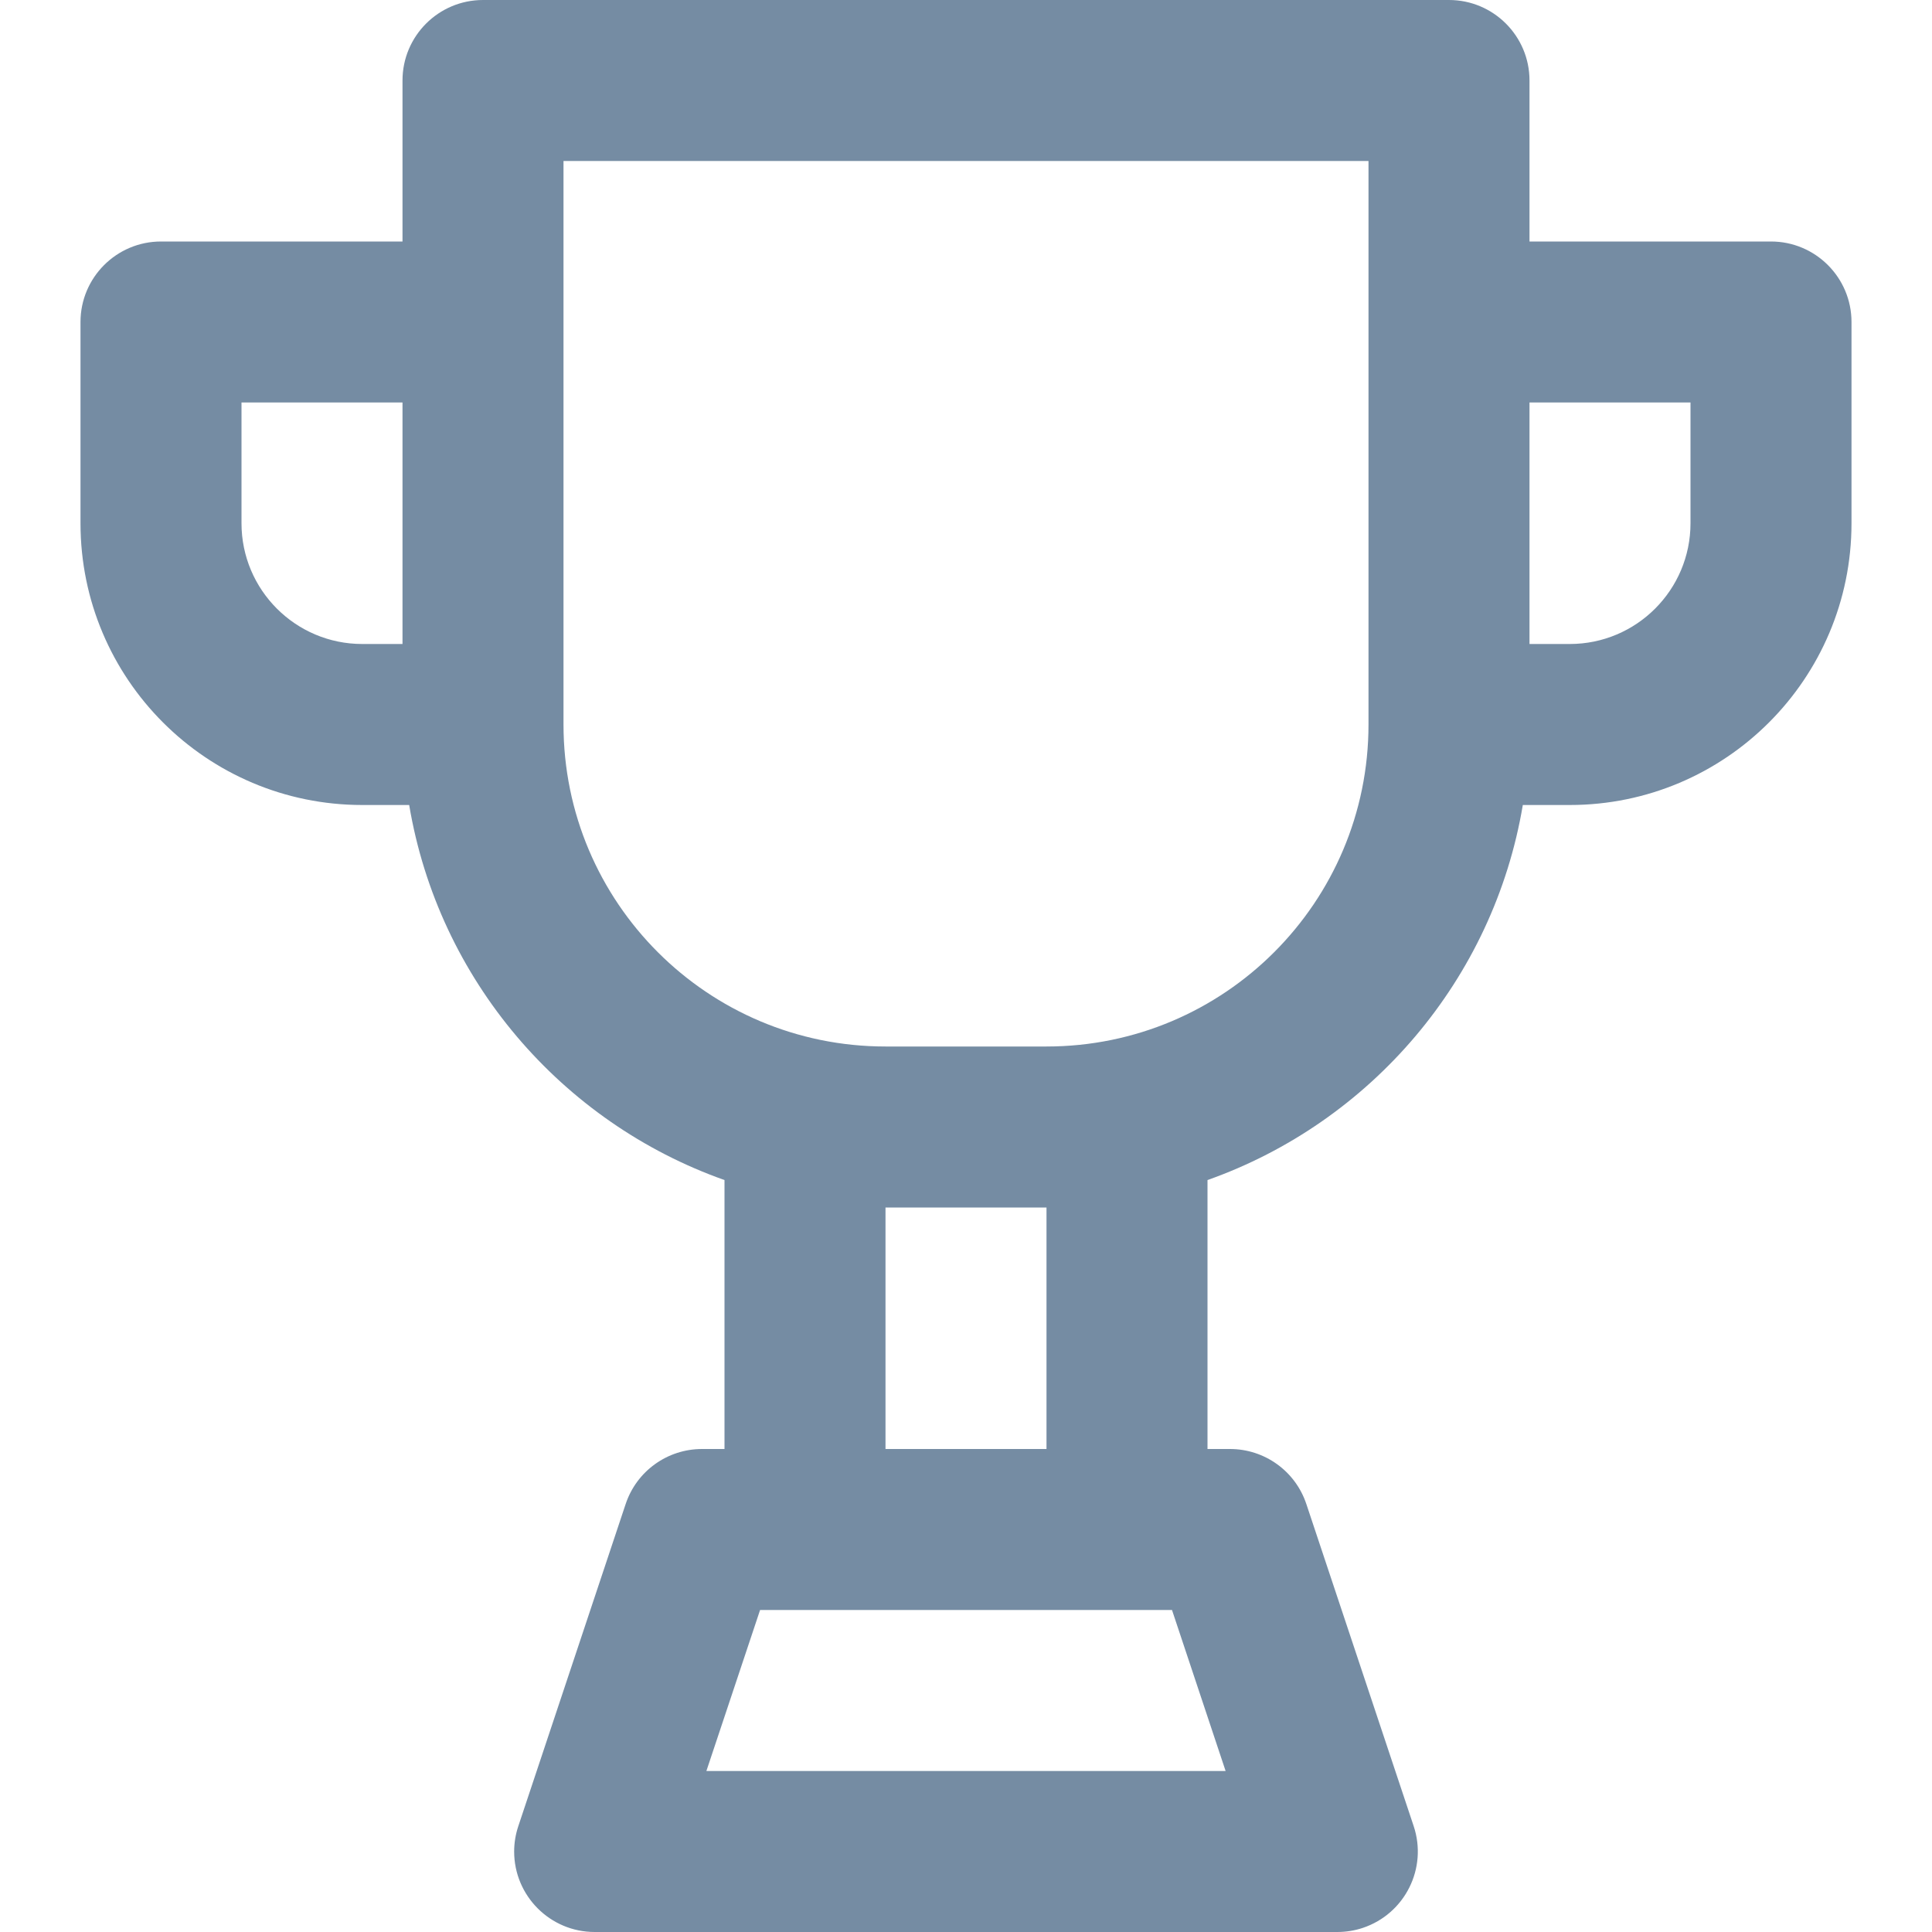 <?xml version="1.0" encoding="utf-8"?><!-- Uploaded to: SVG Repo, www.svgrepo.com, Generator: SVG Repo Mixer Tools -->
<svg width="800px" height="800px" viewBox="-1 0 24 24" id="meteor-icon-kit__regular-trophy" fill="none" xmlns="http://www.w3.org/2000/svg"><path fill-rule="evenodd" clip-rule="evenodd" d="M8 18V14.659C5.974 13.942 4.447 12.168 4.083 10H3.5C1.567 10 0 8.433 0 6.5V4C0 3.448 0.448 3 1 3H4V1C4 0.448 4.448 0 5 0H17C17.552 0 18 0.448 18 1V3H21C21.552 3 22 3.448 22 4V6.5C22 8.433 20.433 10 18.5 10H17.917C17.553 12.168 16.026 13.942 14 14.659V18H14.279C14.71 18 15.092 18.275 15.228 18.684L16.561 22.684C16.736 23.208 16.453 23.774 15.929 23.949C15.827 23.983 15.72 24 15.613 24H6.387C5.835 24 5.387 23.552 5.387 23C5.387 22.892 5.405 22.786 5.439 22.684L6.772 18.684C6.908 18.275 7.29 18 7.721 18H8zM12 18V15H10V18H12zM12 13C14.209 13 16 11.209 16 9V2H6V9C6 11.209 7.791 13 10 13H12zM18 8H18.5C19.328 8 20 7.328 20 6.5V5H18V8zM2 6.5C2 7.328 2.672 8 3.5 8H4V5H2V6.5zM7.775 22H14.225L13.559 20H8.442L7.775 22z" fill="#758CA3"/></svg>